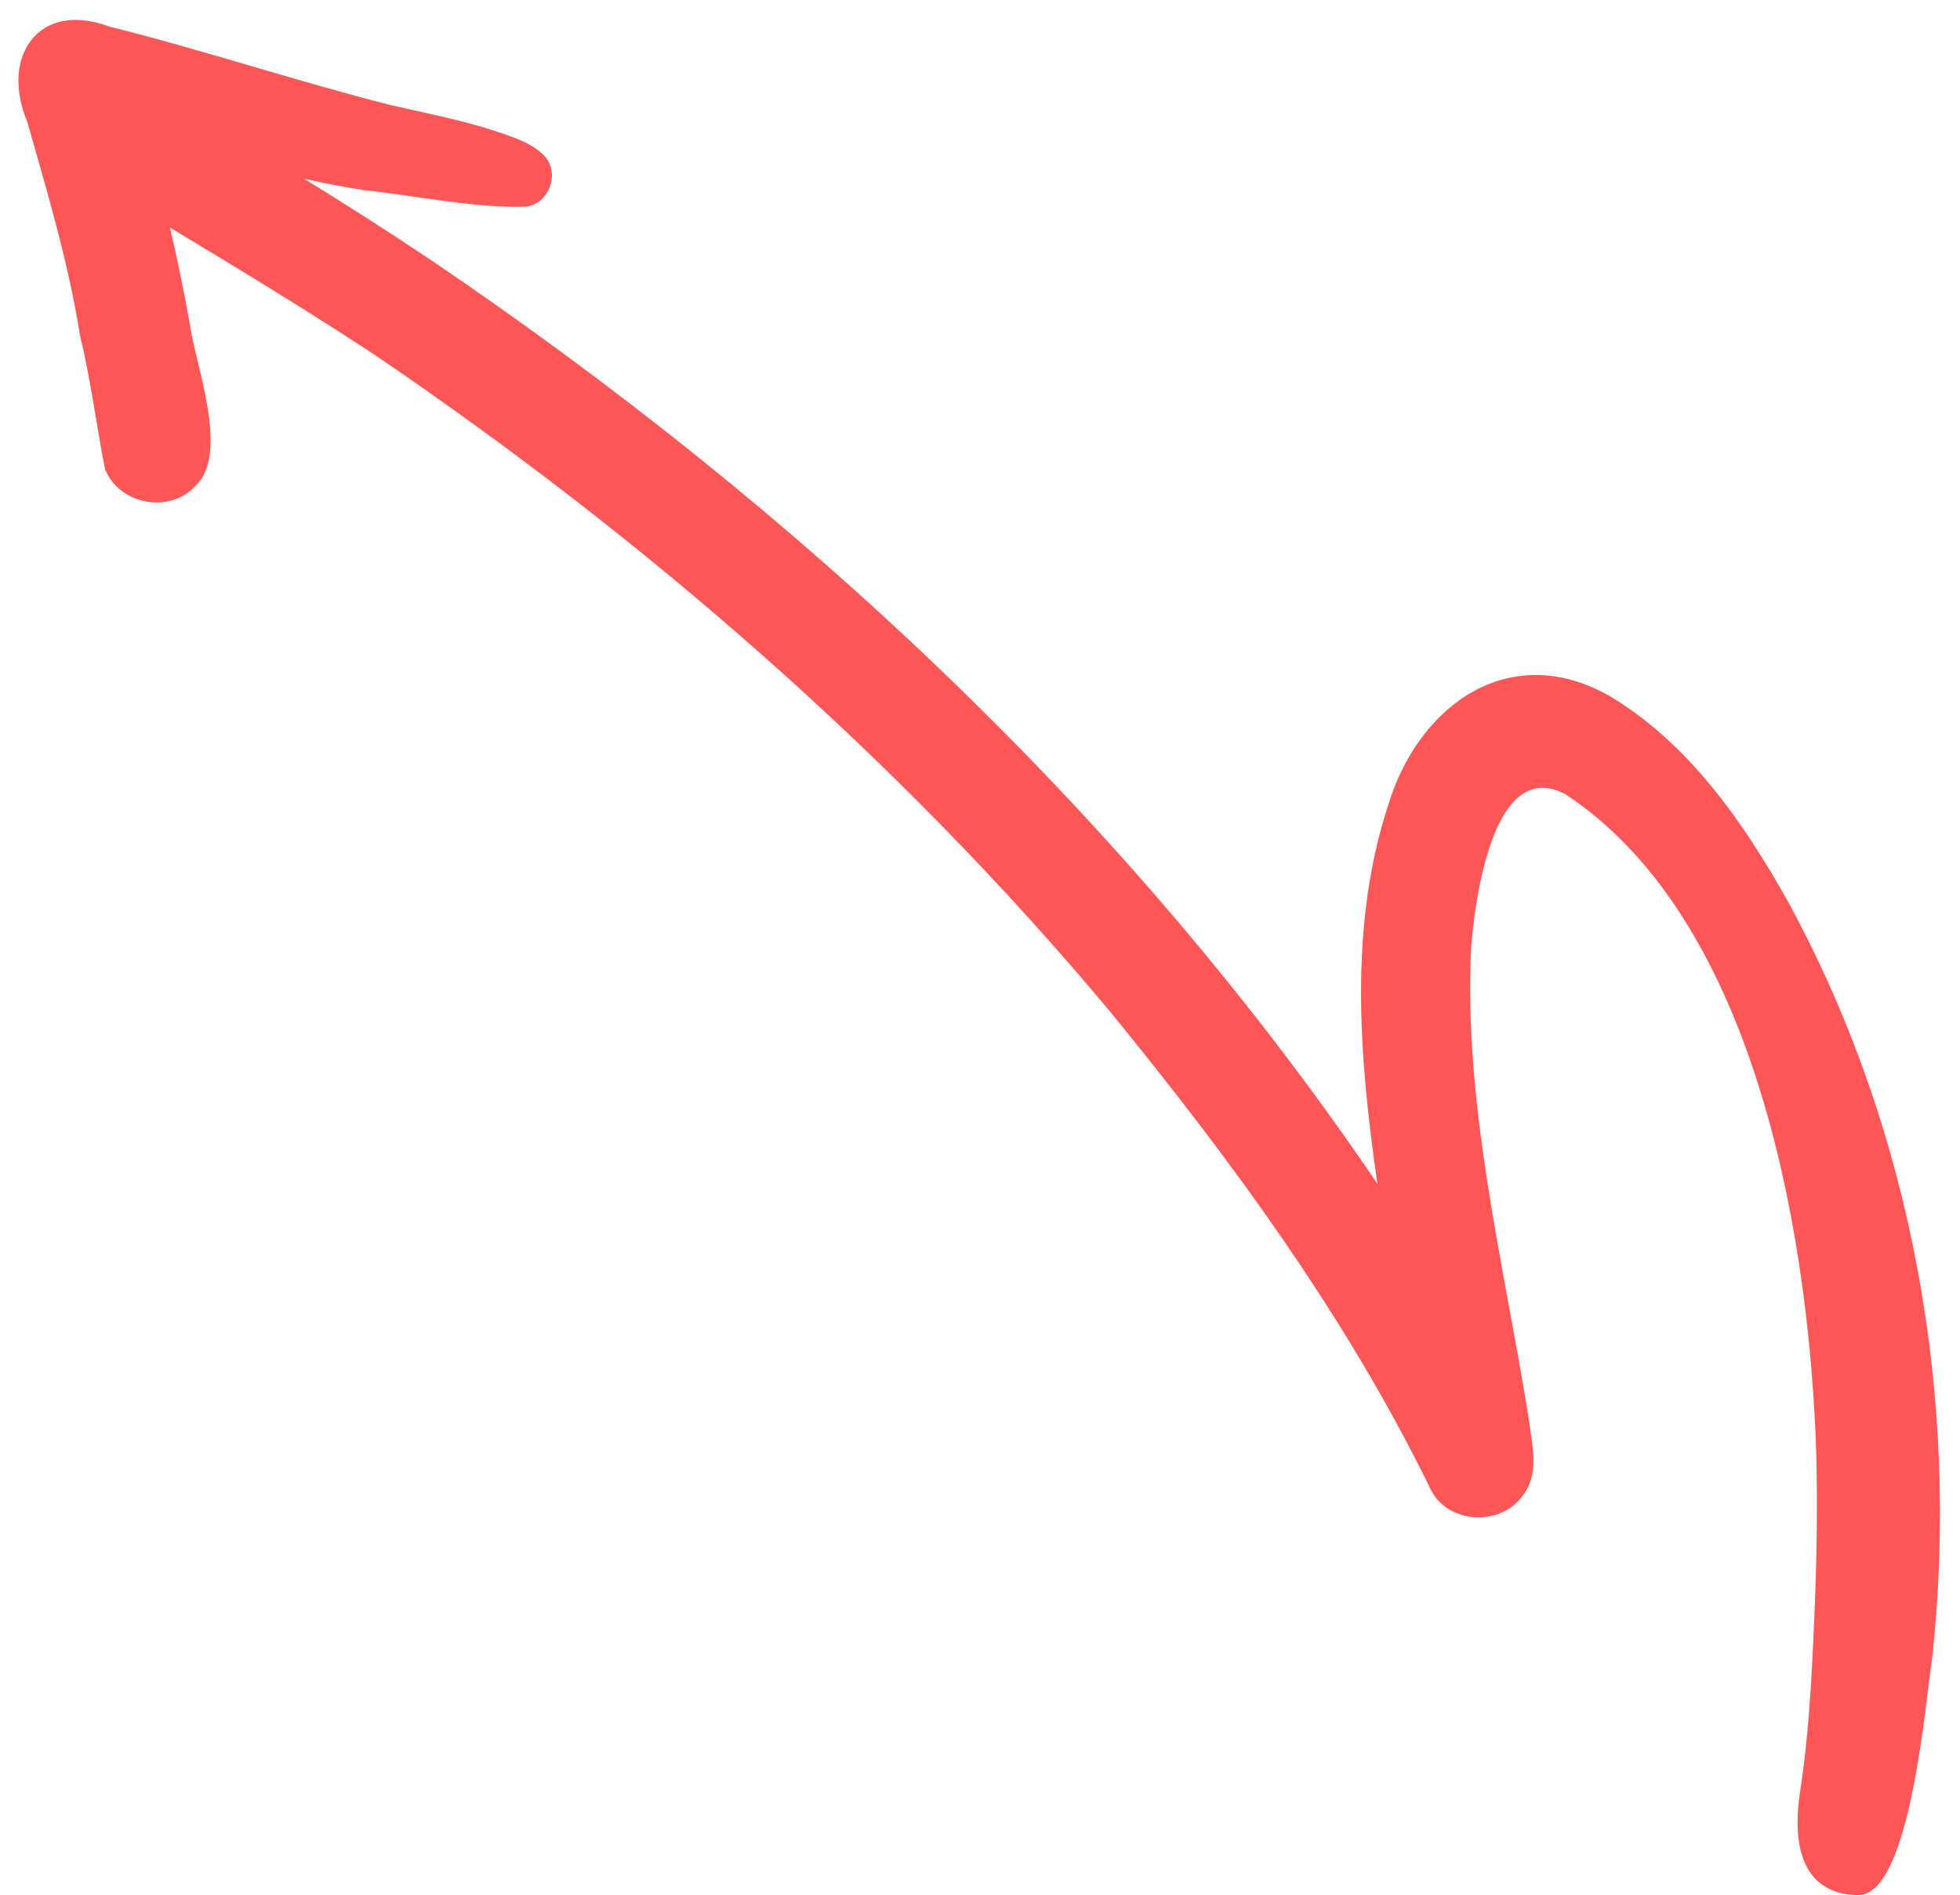<?xml version="1.0" encoding="UTF-8" standalone="no"?><svg xmlns="http://www.w3.org/2000/svg" xmlns:xlink="http://www.w3.org/1999/xlink" fill="#000000" height="493.1" preserveAspectRatio="xMidYMid meet" version="1" viewBox="-4.8 -5.2 510.0 493.1" width="510" zoomAndPan="magnify"><g id="change1_1"><path d="M23.6,1.7c24.5,6.1,48.6,14.2,73.1,20.4c9.5,2.2,19.1,4,28.3,7.1c4,1.4,8.4,2.8,11.5,5.8 c4.7,4.4,1.8,12.9-4.6,13.6c-13.7,0.3-28-2.8-41.8-4.3c-5.3-0.8-10.5-1.8-15.8-3c11.1,6.8,22,13.8,32.8,21 c95.5,64.6,181.6,144.8,246.5,240.5c-4.7-32.6-7.6-67,2.9-98.8c8-26,31.8-42.9,57.7-28c20.5,12.3,34.7,32.8,46.2,53.3 c32.5,59.6,44.8,129.3,37.6,196.6c-1.8,11.5-5.6,61-18.9,62c-0.1,0-0.2,0-0.3,0c-7.6,0-18.7-3.9-15.2-27c1.4-9.1,2.2-18.2,2.8-27.4 c1.2-20.8,2.1-44.4,1.2-65.8c-2.5-55.5-16.6-134.3-65-166.2c-19-10.2-23.7,28.1-24.6,39.8c-2,41.4,8.5,82.1,15,122.7 c0.8,6.7,3,14.3-1.7,20.1c-5.7,7.9-19.2,7.2-23.7-1.5c-22-45.2-52.1-86.1-83.8-124.9C228.8,192,163.4,135.1,92.5,87 C75,75.5,57.2,64.7,39.4,54c2,8.3,3.7,16.8,5.2,25.2c1.6,11.1,10.5,33.9,1.3,42.2c-6.8,7.2-19.8,4.6-23.4-4.6 C20.3,105.5,18.8,93.5,16,82C13,63.1,7.5,44.8,2.3,26.5C-4.8,9.7,5.1-5.2,23.6,1.7z" fill="#ff5757"/></g></svg>